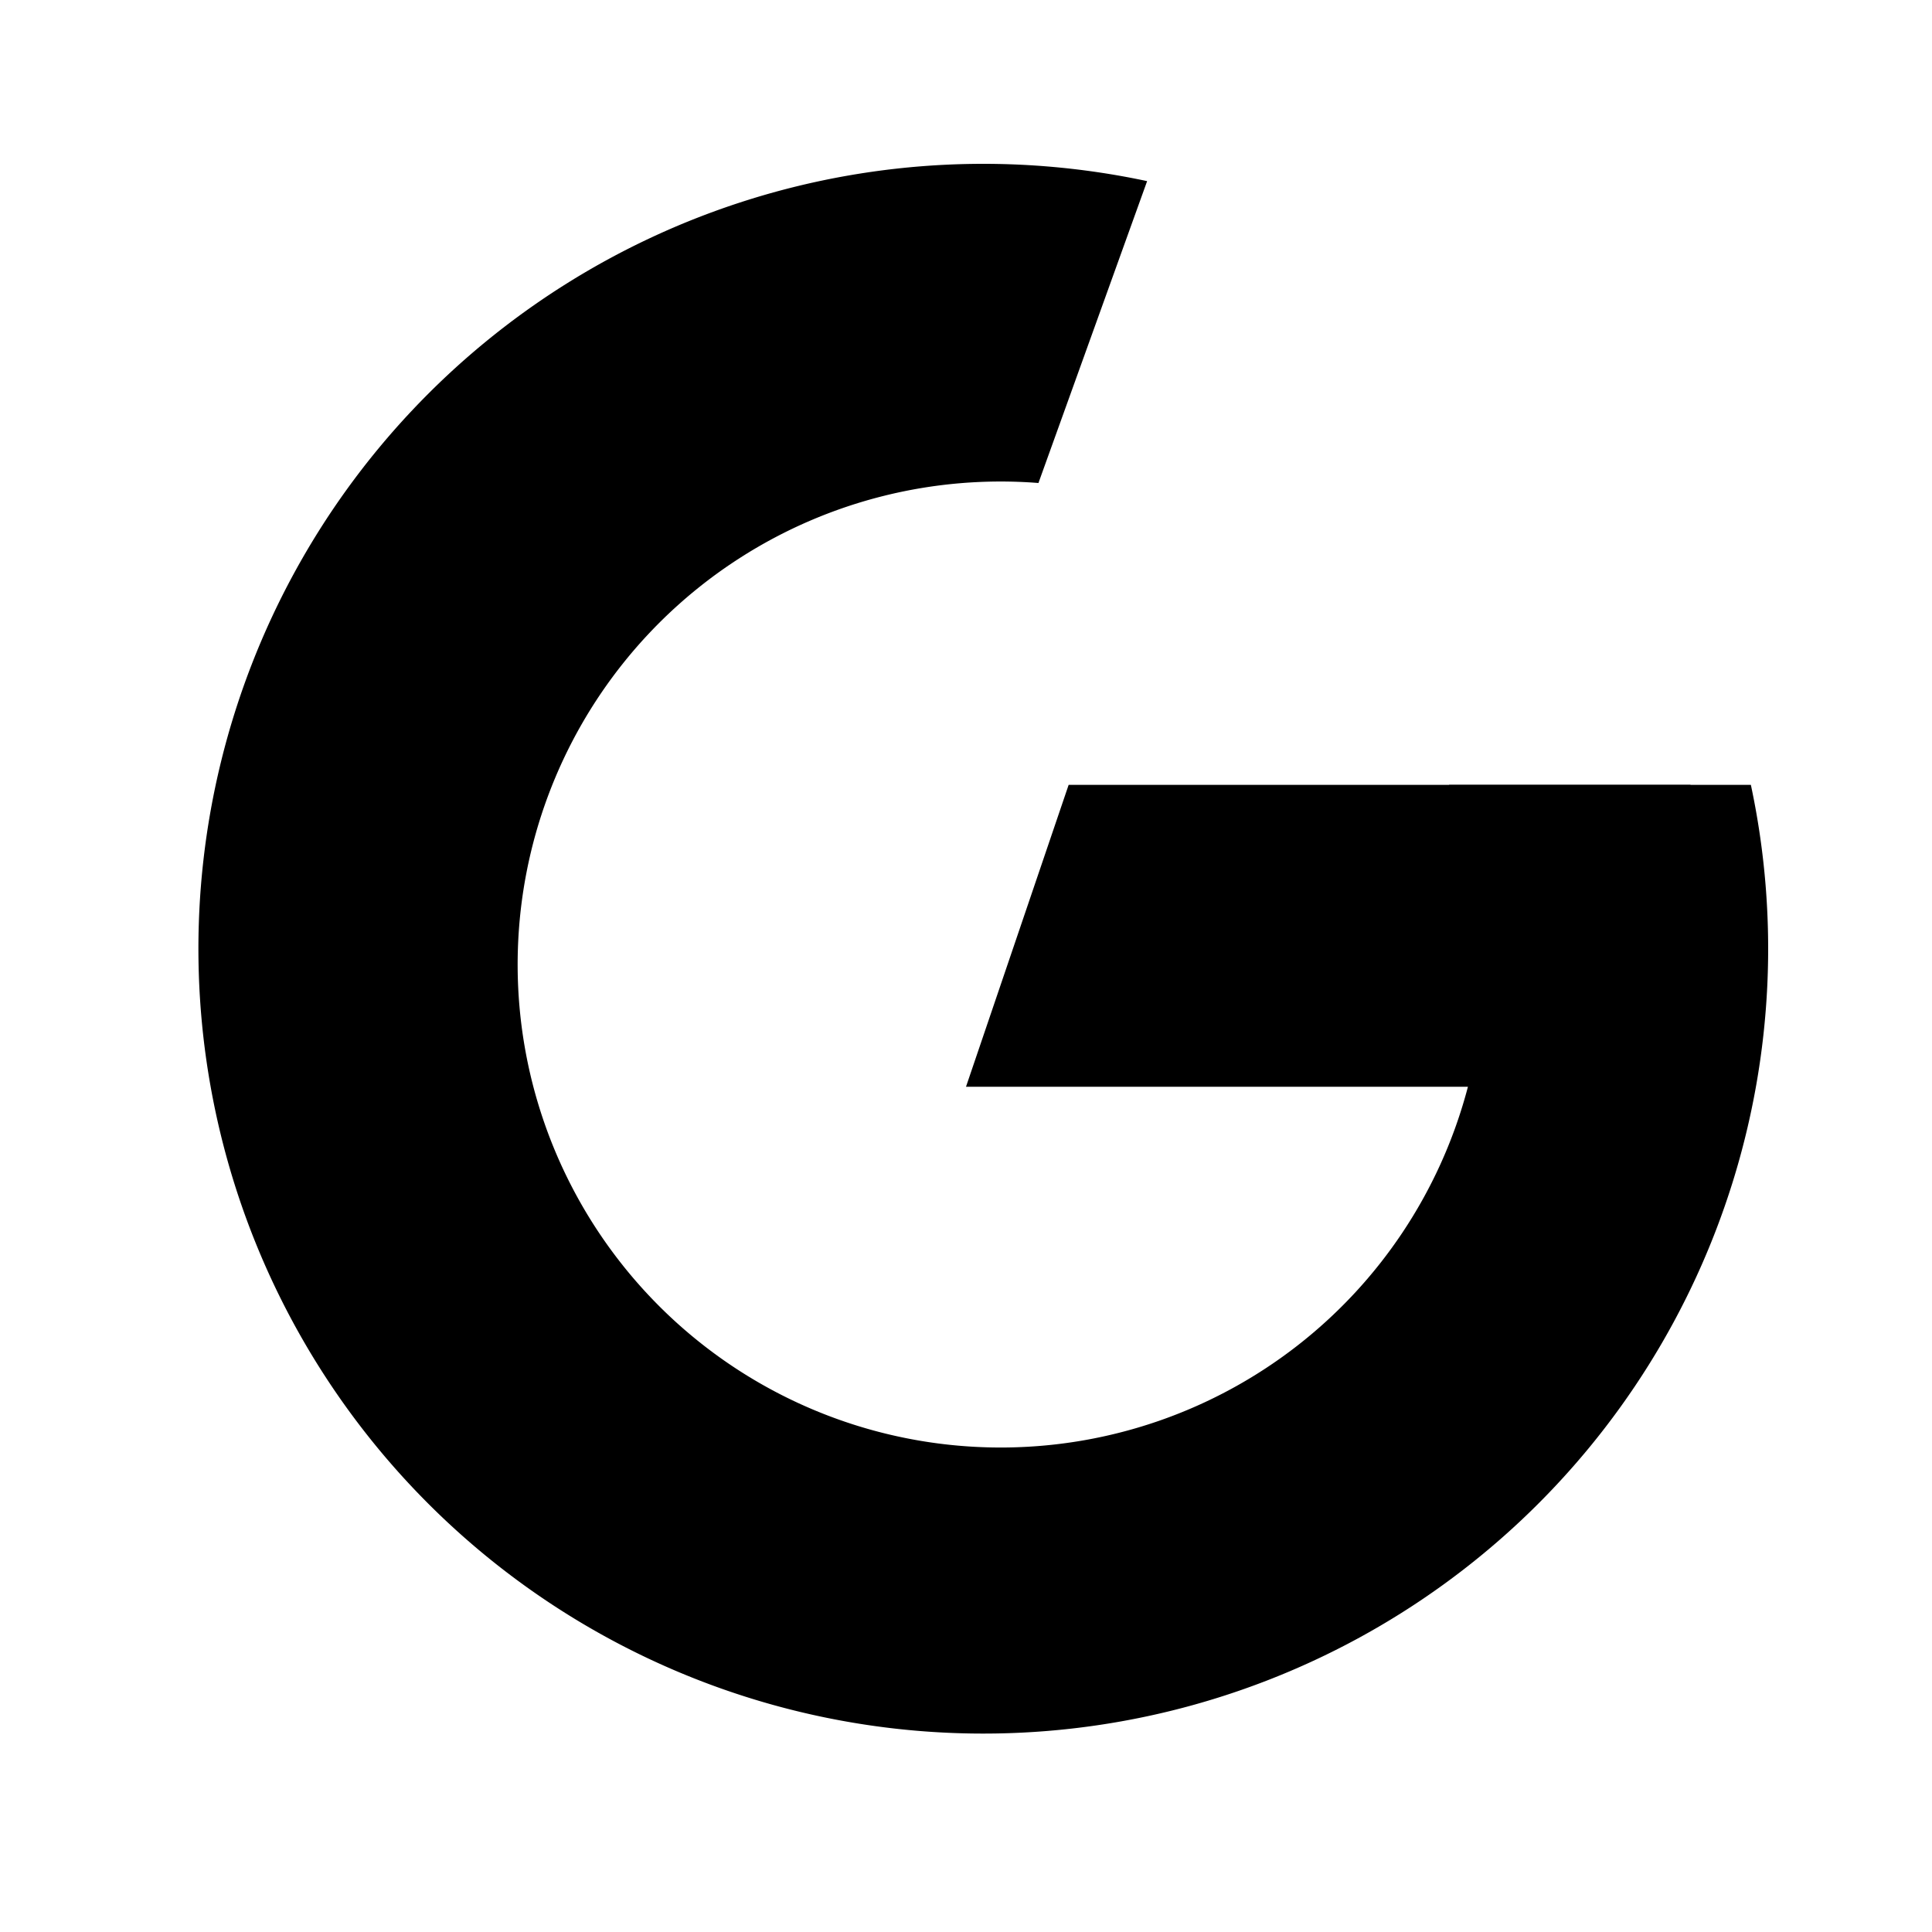 <svg width="32" height="32" viewBox="0 0 32 32" fill="none" xmlns="http://www.w3.org/2000/svg">
  <!-- 根据浏览器颜色模式自动切换颜色 -->
  <style>
    .g-shape {
      fill: #000000; /* 浅色模式：黑色 */
    }

    @media (prefers-color-scheme: dark) {
      .g-shape {
        fill: #ffffff; /* 深色模式：白色 */
      }
    }
  </style>

  <!-- 字母G - 透明背景 -->
  <g transform="translate(16, 16)">
    <!-- G形状的圆环部分 -->
    <path class="g-shape" fill-rule="evenodd" d="
      M 3,-13
      A 13,13 0 1,0 13,-3
      L 8,-3
      A 8,8 0 1,1 1.2,-8
      Z
    "/>

    <!-- G的内部横杠 -->
    <path class="g-shape" d="M 0,2 L 1.7,-3 L 12,-3 L 12,2 Z"/>
  </g>
</svg>
